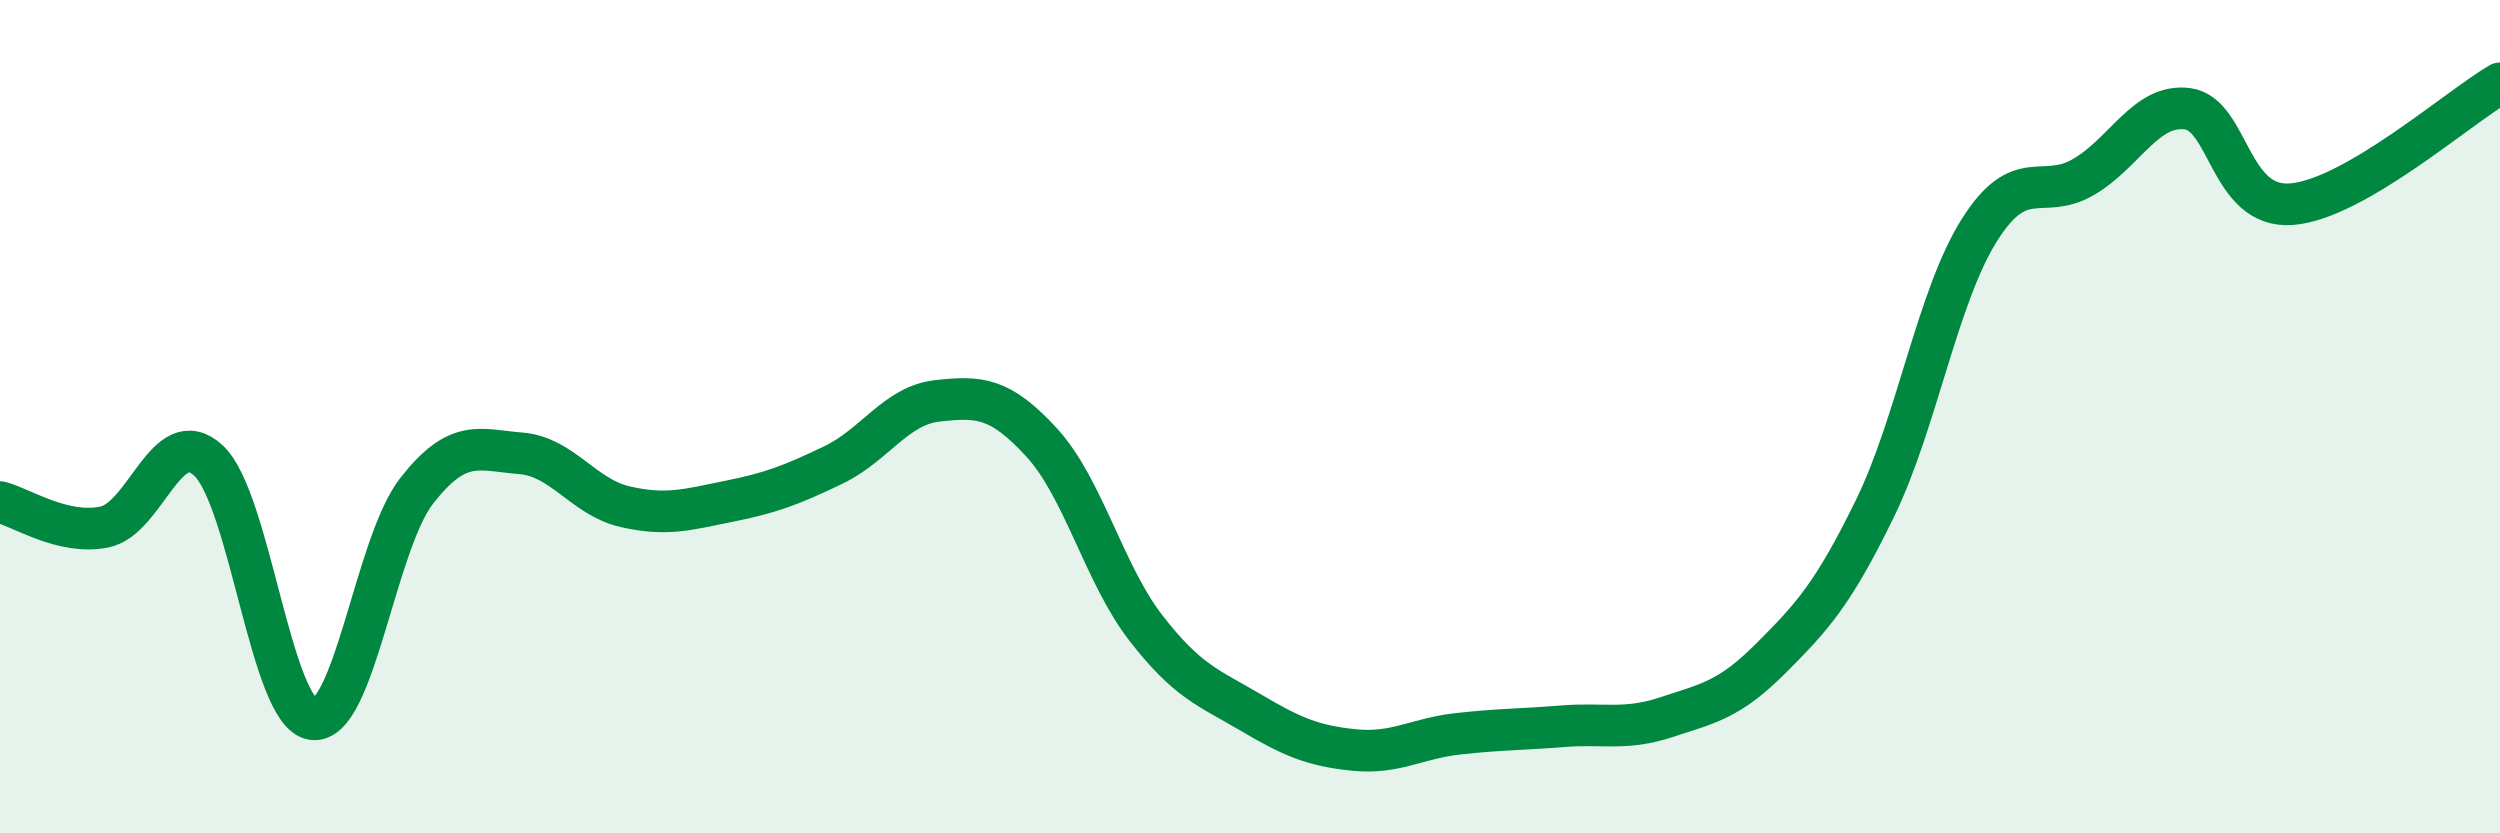 
    <svg width="60" height="20" viewBox="0 0 60 20" xmlns="http://www.w3.org/2000/svg">
      <path
        d="M 0,12.05 C 0.5,12.17 1.5,12.85 2.5,12.65 C 3.5,12.45 4,10.13 5,11.05 C 6,11.97 6.5,17.11 7.5,17.26 C 8.5,17.41 9,13.06 10,11.78 C 11,10.5 11.5,10.8 12.5,10.88 C 13.5,10.96 14,11.93 15,12.16 C 16,12.39 16.5,12.23 17.5,12.03 C 18.5,11.83 19,11.64 20,11.16 C 21,10.68 21.5,9.73 22.5,9.62 C 23.5,9.51 24,9.53 25,10.62 C 26,11.71 26.5,13.78 27.5,15.07 C 28.5,16.36 29,16.5 30,17.09 C 31,17.68 31.5,17.9 32.5,18 C 33.5,18.1 34,17.72 35,17.61 C 36,17.5 36.5,17.51 37.5,17.43 C 38.5,17.35 39,17.54 40,17.21 C 41,16.88 41.5,16.8 42.5,15.8 C 43.5,14.8 44,14.25 45,12.2 C 46,10.15 46.5,7.12 47.5,5.53 C 48.5,3.94 49,4.83 50,4.25 C 51,3.67 51.5,2.48 52.5,2.61 C 53.5,2.74 53.5,5.02 55,4.9 C 56.5,4.78 59,2.58 60,2L60 20L0 20Z"
        fill="#008740"
        opacity="0.1"
        stroke-linecap="round"
        stroke-linejoin="round"
      />
      <path
        d="M 0,12.05 C 0.5,12.17 1.5,12.85 2.5,12.65 C 3.5,12.45 4,10.13 5,11.05 C 6,11.97 6.5,17.11 7.5,17.26 C 8.5,17.41 9,13.06 10,11.78 C 11,10.5 11.5,10.8 12.5,10.88 C 13.5,10.96 14,11.93 15,12.16 C 16,12.39 16.5,12.23 17.5,12.03 C 18.5,11.83 19,11.64 20,11.16 C 21,10.68 21.5,9.73 22.5,9.62 C 23.5,9.51 24,9.53 25,10.62 C 26,11.71 26.5,13.78 27.5,15.07 C 28.5,16.36 29,16.5 30,17.09 C 31,17.68 31.5,17.9 32.5,18 C 33.5,18.1 34,17.72 35,17.61 C 36,17.5 36.5,17.51 37.5,17.43 C 38.5,17.35 39,17.54 40,17.21 C 41,16.88 41.5,16.8 42.5,15.8 C 43.5,14.8 44,14.25 45,12.2 C 46,10.15 46.5,7.12 47.5,5.53 C 48.5,3.94 49,4.83 50,4.25 C 51,3.67 51.5,2.48 52.5,2.61 C 53.5,2.74 53.5,5.02 55,4.9 C 56.5,4.78 59,2.58 60,2"
        stroke="#008740"
        stroke-width="1"
        fill="none"
        stroke-linecap="round"
        stroke-linejoin="round"
      />
    </svg>
  